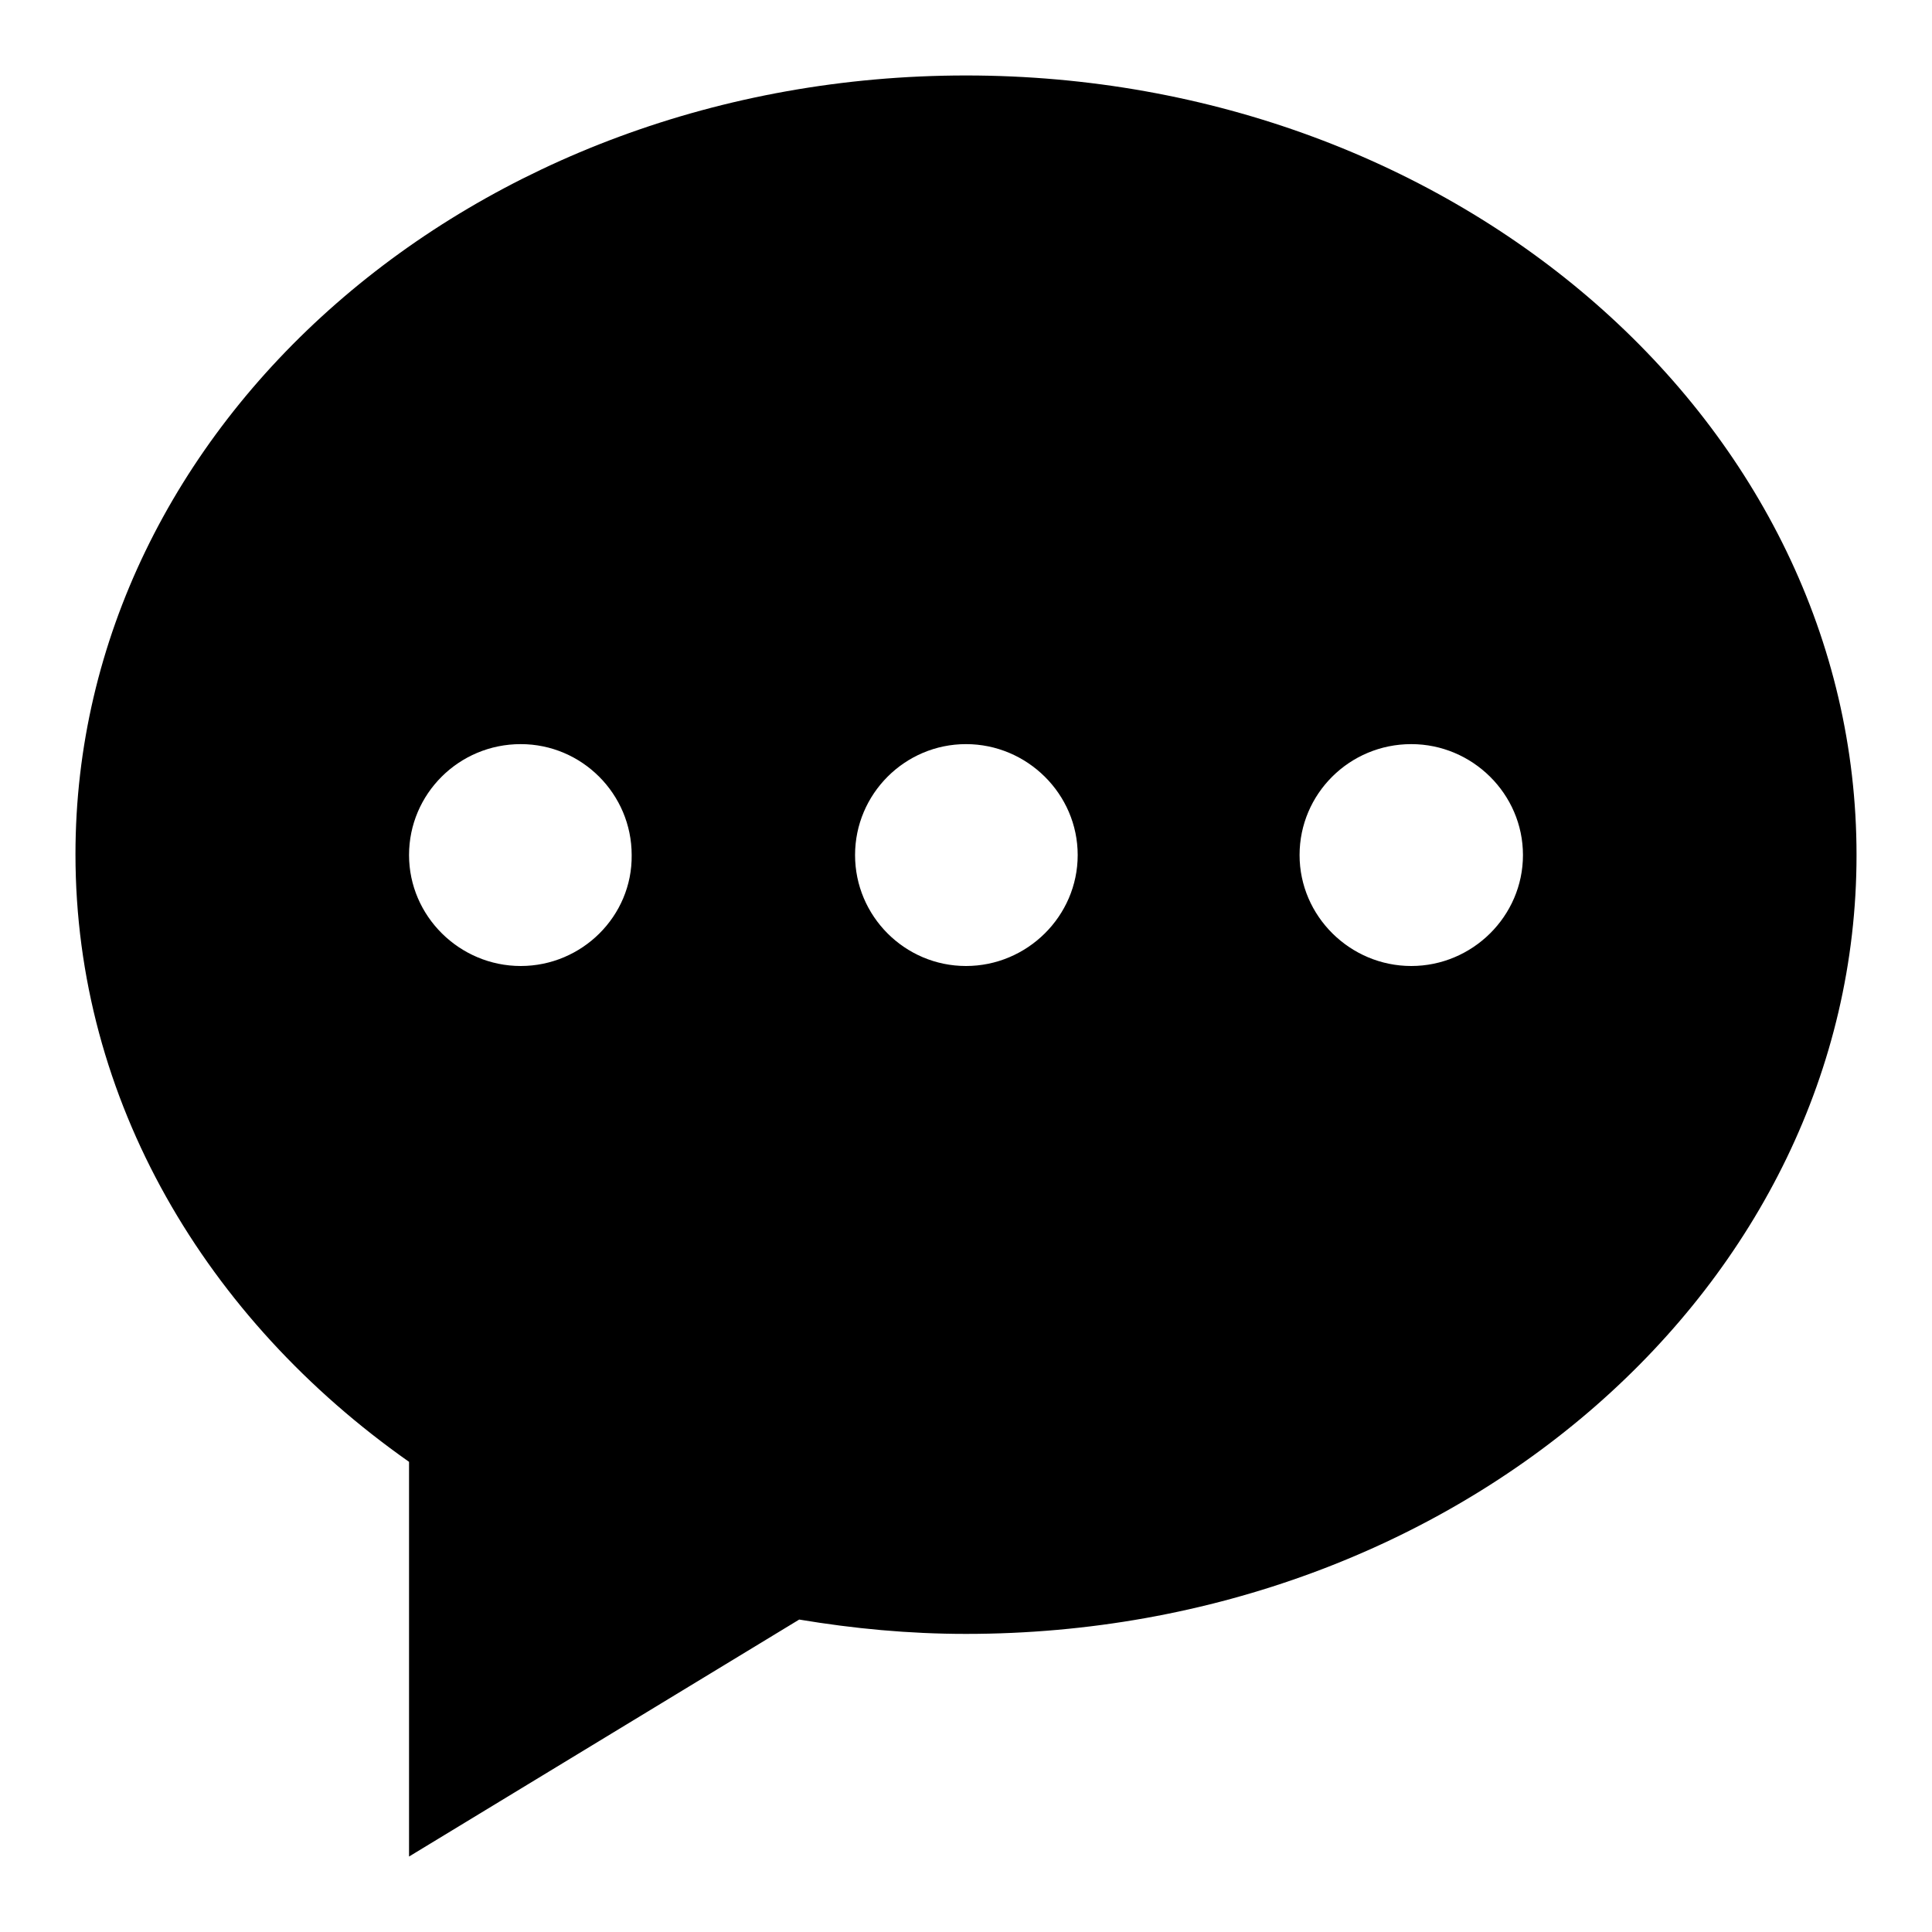 <?xml version="1.0" encoding="utf-8"?>
<!-- Svg Vector Icons : http://www.onlinewebfonts.com/icon -->
<!DOCTYPE svg PUBLIC "-//W3C//DTD SVG 1.1//EN" "http://www.w3.org/Graphics/SVG/1.1/DTD/svg11.dtd">
<svg version="1.1" xmlns="http://www.w3.org/2000/svg" xmlns:xlink="http://www.w3.org/1999/xlink" x="0px" y="0px" viewBox="0 0 256 256" enable-background="new 0 0 256 256" xml:space="preserve">
<g><g><path fill="#000000" d="M128,10C62.8,10,10,56.2,10,113.2c0,32.6,17.3,61.6,44.2,80.5V246l51.7-31.4c7.2,1.2,14.5,1.9,22.1,1.9c65.2,0,118-46.2,118-103.2C246,56.2,193.2,10,128,10z M69,128c-8.1,0-14.8-6.6-14.8-14.7c0-8.1,6.6-14.7,14.8-14.7c8.1,0,14.7,6.6,14.7,14.7C83.8,121.4,77.1,128,69,128z M128,128c-8.1,0-14.7-6.6-14.7-14.7c0-8.1,6.6-14.7,14.7-14.7c8.1,0,14.8,6.6,14.8,14.7C142.8,121.4,136.1,128,128,128z M187,128c-8.1,0-14.8-6.6-14.8-14.7c0-8.1,6.6-14.7,14.8-14.7c8.1,0,14.8,6.6,14.8,14.7C201.8,121.4,195.1,128,187,128z"/></g></g>
</svg>